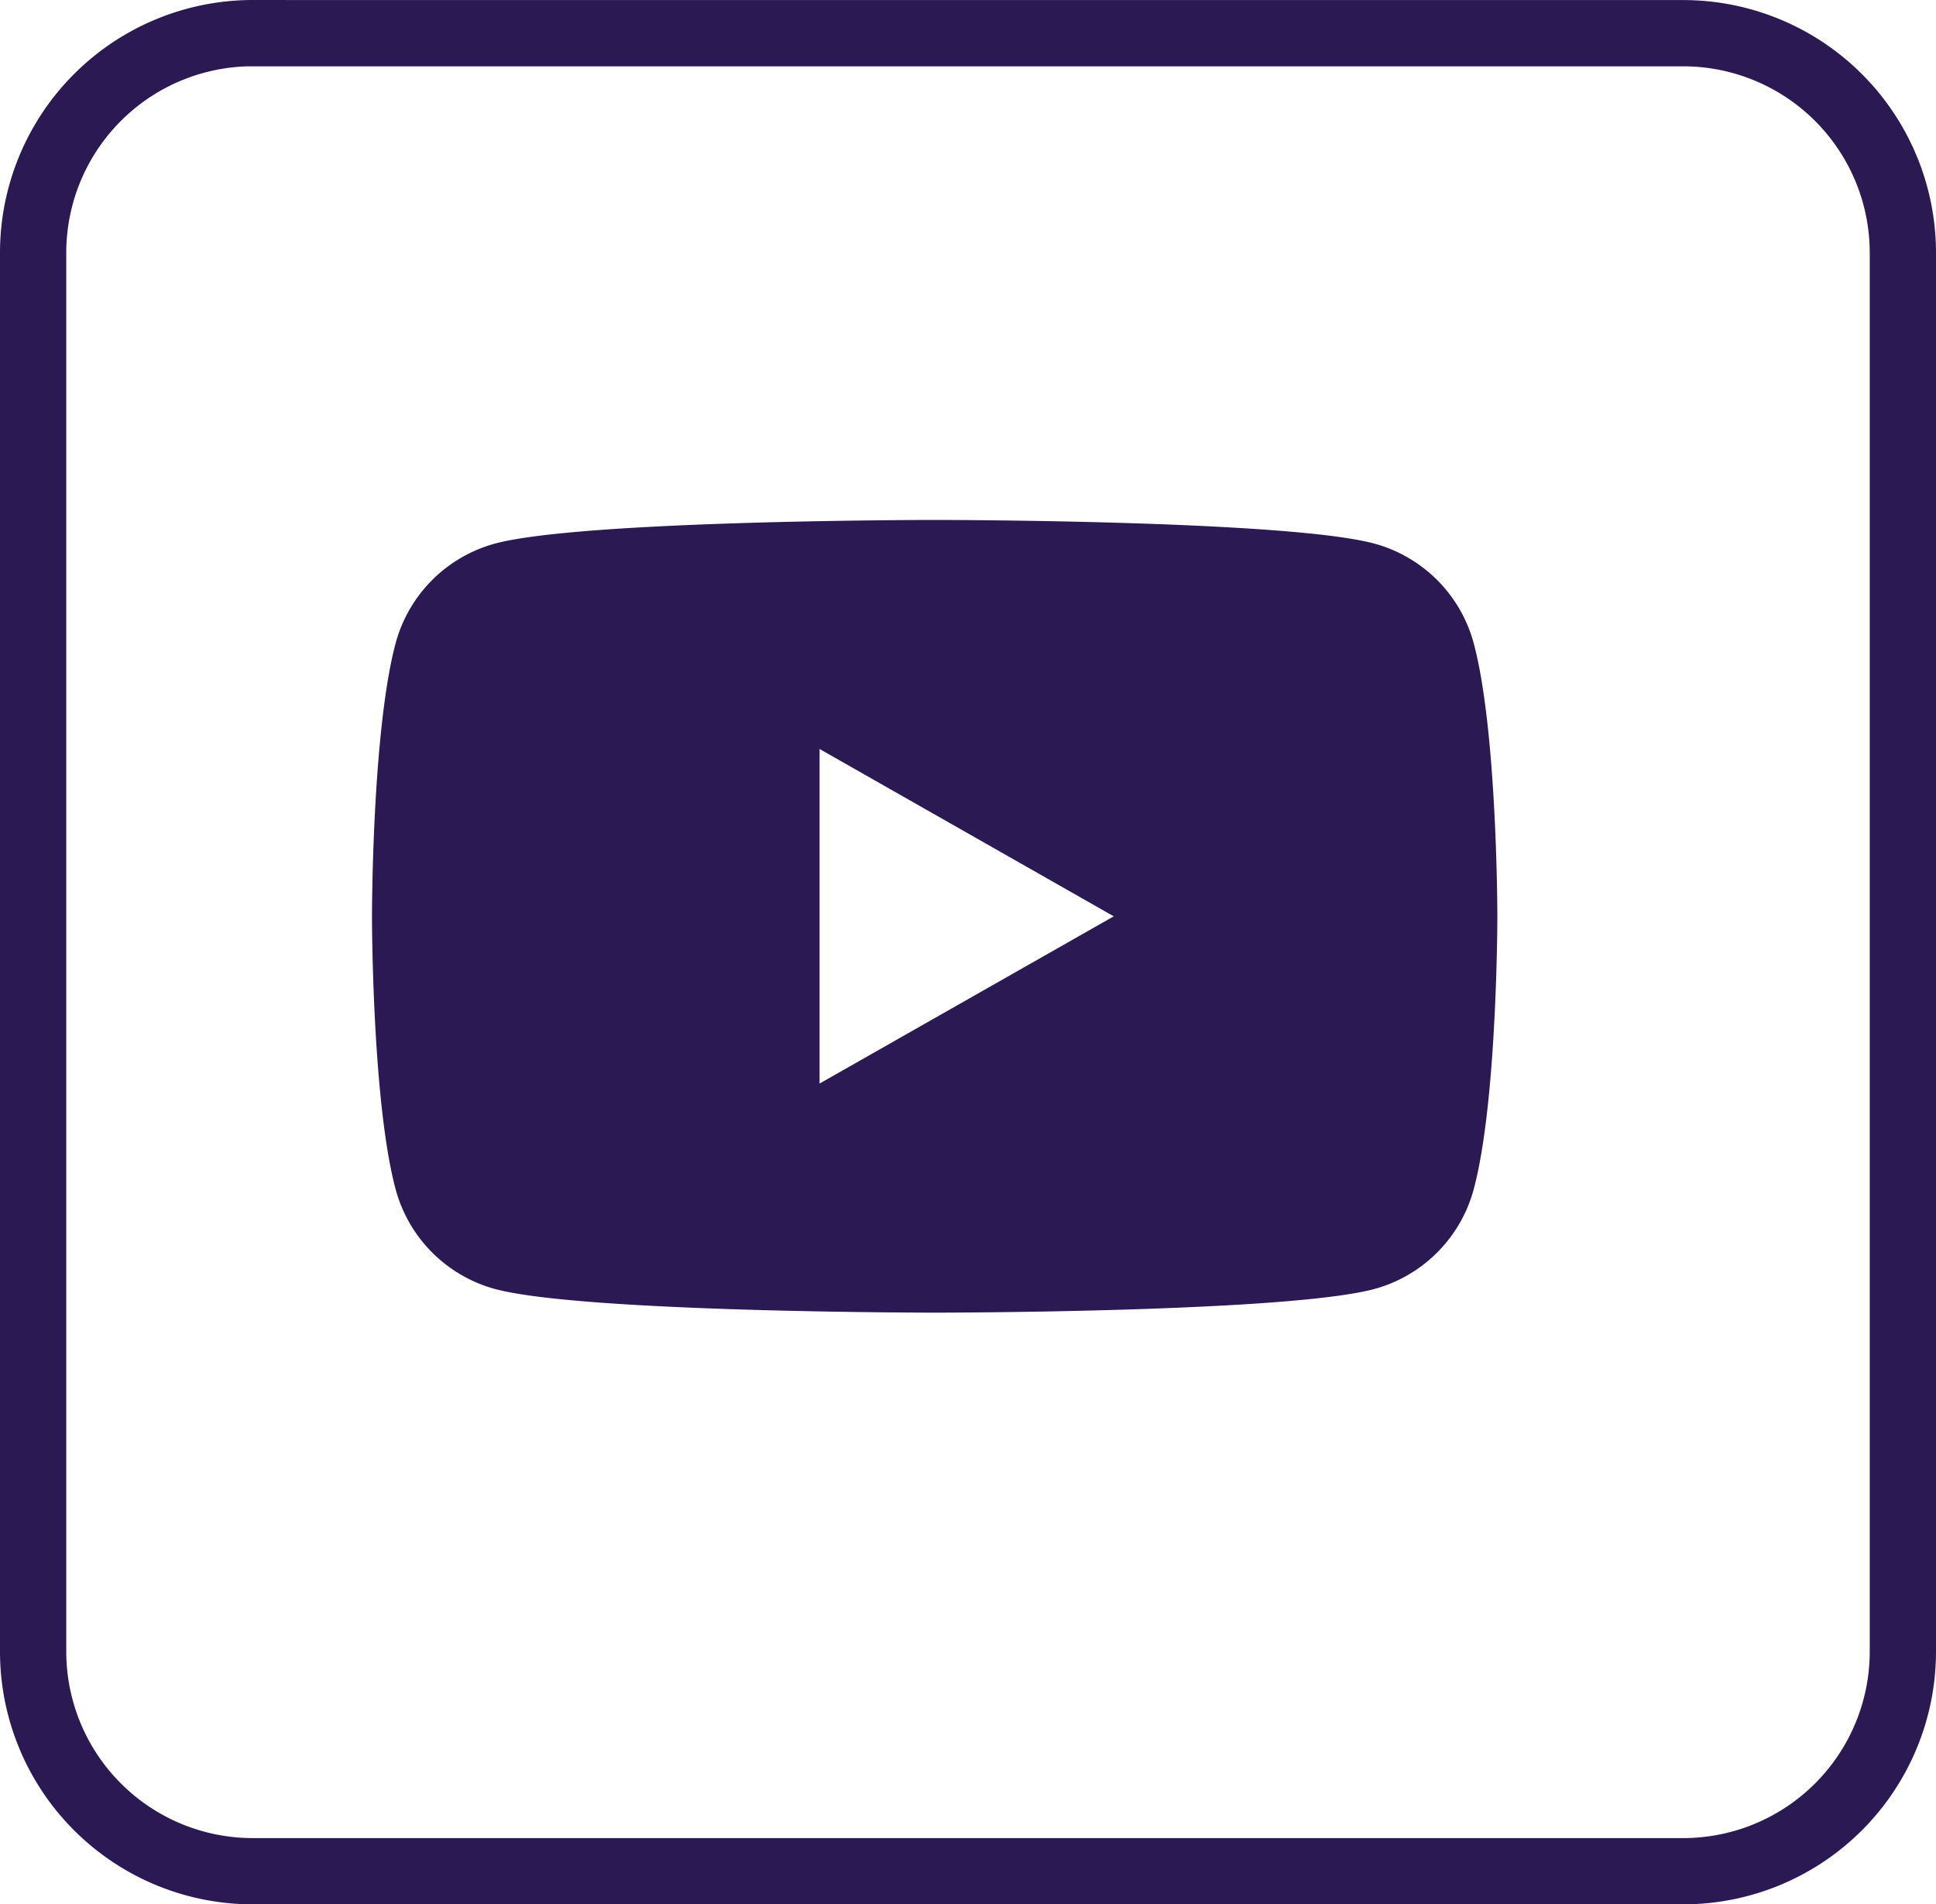 <svg xmlns="http://www.w3.org/2000/svg" width="29.218" height="28.744" viewBox="4705.627 505.009 29.218 28.744"><path fill="#2b1953" fill-rule="evenodd" d="M4727.87 514.725a2.134 2.134 0 0 0-1.501-1.511c-1.325-.357-6.635-.357-6.635-.357s-5.311 0-6.637.357a2.134 2.134 0 0 0-1.501 1.511c-.355 1.333-.355 4.114-.355 4.114s0 2.781.355 4.114a2.136 2.136 0 0 0 1.501 1.512c1.326.357 6.637.357 6.637.357s5.31 0 6.635-.357a2.136 2.136 0 0 0 1.501-1.512c.355-1.333.355-4.114.355-4.114s0-2.781-.355-4.114m-9.874 6.64v-5.051l4.44 2.526-4.44 2.524Z"/><path fill="none" stroke="#2b1953" d="M4709.443 505.51h21.586a3.316 3.316 0 0 1 3.316 3.315v21.112a3.316 3.316 0 0 1-3.316 3.316h-21.586a3.316 3.316 0 0 1-3.316-3.316v-21.112a3.316 3.316 0 0 1 3.316-3.316z"/></svg>